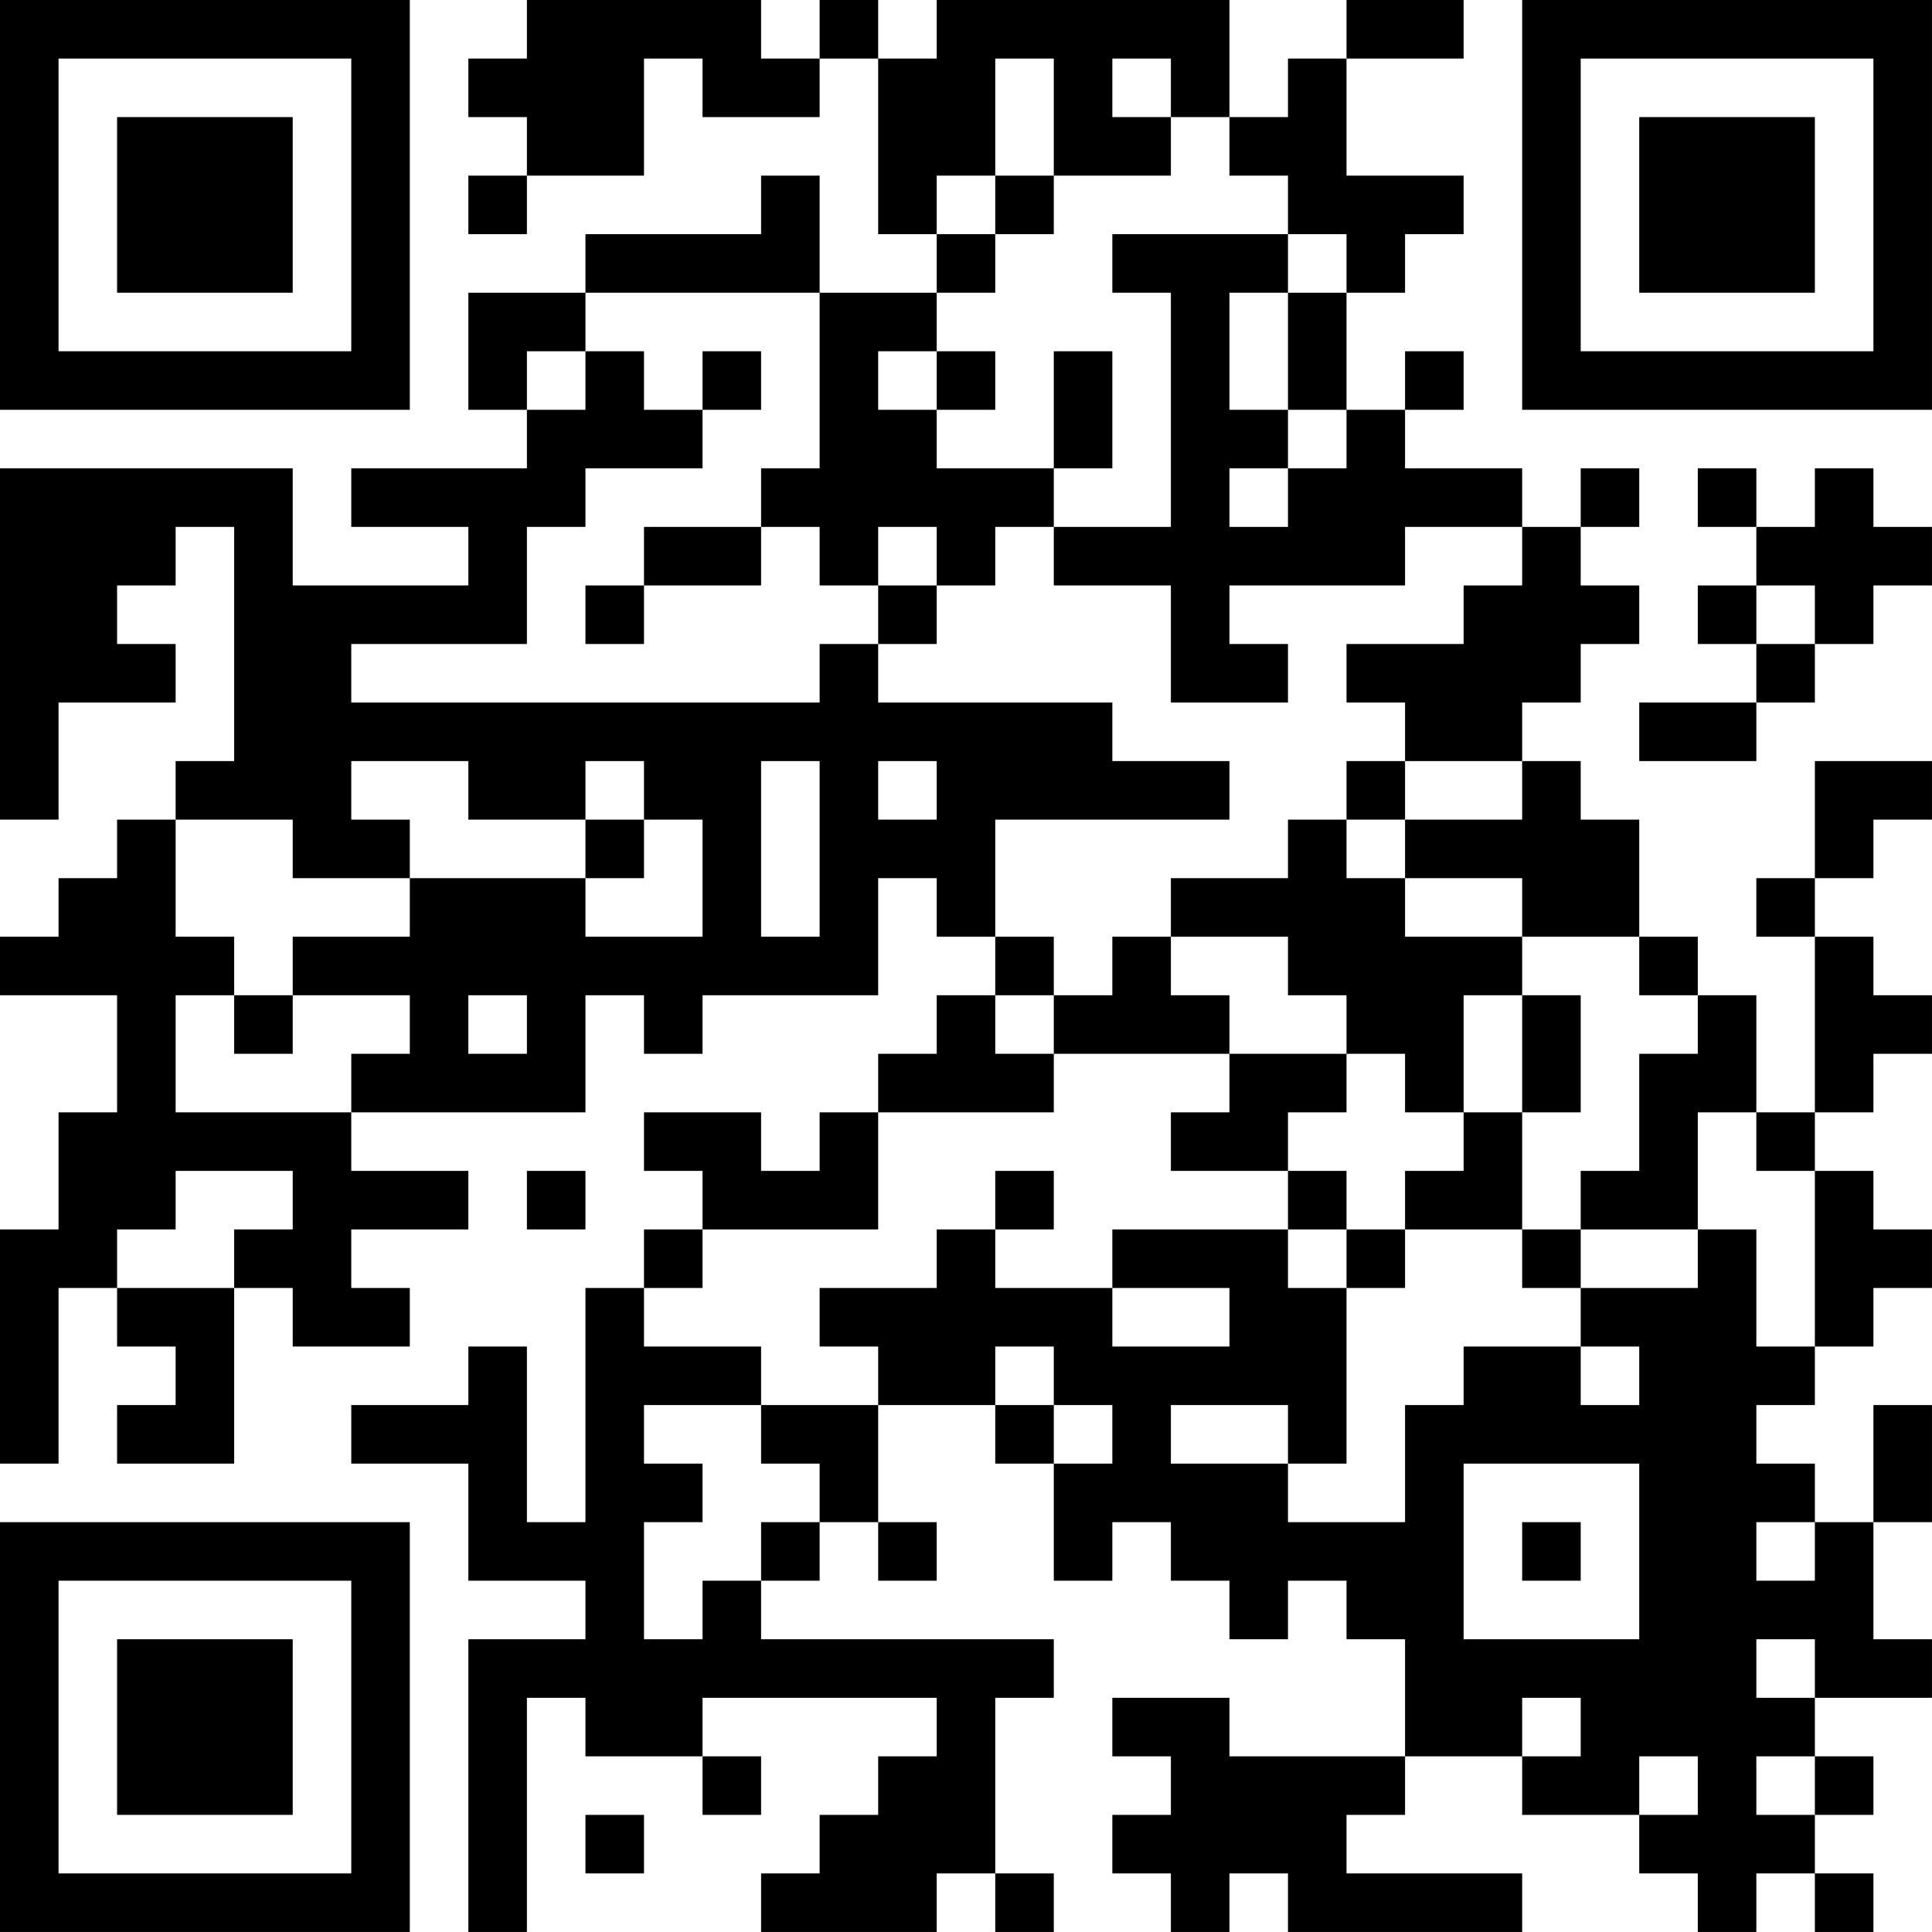 <?xml version="1.0" encoding="UTF-8"?>
<svg xmlns="http://www.w3.org/2000/svg" version="1.1" width="400" height="400" viewBox="0 0 400 400"><rect x="0" y="0" width="400" height="400" fill="#ffffff"/><g transform="scale(12.121)"><g transform="translate(0,0)"><path fill-rule="evenodd" d="M9 0L9 1L8 1L8 2L9 2L9 3L8 3L8 4L9 4L9 3L11 3L11 1L12 1L12 2L14 2L14 1L15 1L15 4L16 4L16 5L14 5L14 3L13 3L13 4L10 4L10 5L8 5L8 7L9 7L9 8L6 8L6 9L8 9L8 10L5 10L5 8L0 8L0 14L1 14L1 12L3 12L3 11L2 11L2 10L3 10L3 9L4 9L4 13L3 13L3 14L2 14L2 15L1 15L1 16L0 16L0 17L2 17L2 19L1 19L1 21L0 21L0 25L1 25L1 22L2 22L2 23L3 23L3 24L2 24L2 25L4 25L4 22L5 22L5 23L7 23L7 22L6 22L6 21L8 21L8 20L6 20L6 19L10 19L10 17L11 17L11 18L12 18L12 17L15 17L15 15L16 15L16 16L17 16L17 17L16 17L16 18L15 18L15 19L14 19L14 20L13 20L13 19L11 19L11 20L12 20L12 21L11 21L11 22L10 22L10 26L9 26L9 23L8 23L8 24L6 24L6 25L8 25L8 27L10 27L10 28L8 28L8 33L9 33L9 29L10 29L10 30L12 30L12 31L13 31L13 30L12 30L12 29L16 29L16 30L15 30L15 31L14 31L14 32L13 32L13 33L16 33L16 32L17 32L17 33L18 33L18 32L17 32L17 29L18 29L18 28L13 28L13 27L14 27L14 26L15 26L15 27L16 27L16 26L15 26L15 24L17 24L17 25L18 25L18 27L19 27L19 26L20 26L20 27L21 27L21 28L22 28L22 27L23 27L23 28L24 28L24 30L21 30L21 29L19 29L19 30L20 30L20 31L19 31L19 32L20 32L20 33L21 33L21 32L22 32L22 33L26 33L26 32L23 32L23 31L24 31L24 30L26 30L26 31L28 31L28 32L29 32L29 33L30 33L30 32L31 32L31 33L32 33L32 32L31 32L31 31L32 31L32 30L31 30L31 29L33 29L33 28L32 28L32 26L33 26L33 24L32 24L32 26L31 26L31 25L30 25L30 24L31 24L31 23L32 23L32 22L33 22L33 21L32 21L32 20L31 20L31 19L32 19L32 18L33 18L33 17L32 17L32 16L31 16L31 15L32 15L32 14L33 14L33 13L31 13L31 15L30 15L30 16L31 16L31 19L30 19L30 17L29 17L29 16L28 16L28 14L27 14L27 13L26 13L26 12L27 12L27 11L28 11L28 10L27 10L27 9L28 9L28 8L27 8L27 9L26 9L26 8L24 8L24 7L25 7L25 6L24 6L24 7L23 7L23 5L24 5L24 4L25 4L25 3L23 3L23 1L25 1L25 0L23 0L23 1L22 1L22 2L21 2L21 0L16 0L16 1L15 1L15 0L14 0L14 1L13 1L13 0ZM17 1L17 3L16 3L16 4L17 4L17 5L16 5L16 6L15 6L15 7L16 7L16 8L18 8L18 9L17 9L17 10L16 10L16 9L15 9L15 10L14 10L14 9L13 9L13 8L14 8L14 5L10 5L10 6L9 6L9 7L10 7L10 6L11 6L11 7L12 7L12 8L10 8L10 9L9 9L9 11L6 11L6 12L14 12L14 11L15 11L15 12L19 12L19 13L21 13L21 14L17 14L17 16L18 16L18 17L17 17L17 18L18 18L18 19L15 19L15 21L12 21L12 22L11 22L11 23L13 23L13 24L11 24L11 25L12 25L12 26L11 26L11 28L12 28L12 27L13 27L13 26L14 26L14 25L13 25L13 24L15 24L15 23L14 23L14 22L16 22L16 21L17 21L17 22L19 22L19 23L21 23L21 22L19 22L19 21L22 21L22 22L23 22L23 25L22 25L22 24L20 24L20 25L22 25L22 26L24 26L24 24L25 24L25 23L27 23L27 24L28 24L28 23L27 23L27 22L29 22L29 21L30 21L30 23L31 23L31 20L30 20L30 19L29 19L29 21L27 21L27 20L28 20L28 18L29 18L29 17L28 17L28 16L26 16L26 15L24 15L24 14L26 14L26 13L24 13L24 12L23 12L23 11L25 11L25 10L26 10L26 9L24 9L24 10L21 10L21 11L22 11L22 12L20 12L20 10L18 10L18 9L20 9L20 5L19 5L19 4L22 4L22 5L21 5L21 7L22 7L22 8L21 8L21 9L22 9L22 8L23 8L23 7L22 7L22 5L23 5L23 4L22 4L22 3L21 3L21 2L20 2L20 1L19 1L19 2L20 2L20 3L18 3L18 1ZM17 3L17 4L18 4L18 3ZM12 6L12 7L13 7L13 6ZM16 6L16 7L17 7L17 6ZM18 6L18 8L19 8L19 6ZM29 8L29 9L30 9L30 10L29 10L29 11L30 11L30 12L28 12L28 13L30 13L30 12L31 12L31 11L32 11L32 10L33 10L33 9L32 9L32 8L31 8L31 9L30 9L30 8ZM11 9L11 10L10 10L10 11L11 11L11 10L13 10L13 9ZM15 10L15 11L16 11L16 10ZM30 10L30 11L31 11L31 10ZM6 13L6 14L7 14L7 15L5 15L5 14L3 14L3 16L4 16L4 17L3 17L3 19L6 19L6 18L7 18L7 17L5 17L5 16L7 16L7 15L10 15L10 16L12 16L12 14L11 14L11 13L10 13L10 14L8 14L8 13ZM13 13L13 16L14 16L14 13ZM15 13L15 14L16 14L16 13ZM23 13L23 14L22 14L22 15L20 15L20 16L19 16L19 17L18 17L18 18L21 18L21 19L20 19L20 20L22 20L22 21L23 21L23 22L24 22L24 21L26 21L26 22L27 22L27 21L26 21L26 19L27 19L27 17L26 17L26 16L24 16L24 15L23 15L23 14L24 14L24 13ZM10 14L10 15L11 15L11 14ZM20 16L20 17L21 17L21 18L23 18L23 19L22 19L22 20L23 20L23 21L24 21L24 20L25 20L25 19L26 19L26 17L25 17L25 19L24 19L24 18L23 18L23 17L22 17L22 16ZM4 17L4 18L5 18L5 17ZM8 17L8 18L9 18L9 17ZM3 20L3 21L2 21L2 22L4 22L4 21L5 21L5 20ZM9 20L9 21L10 21L10 20ZM17 20L17 21L18 21L18 20ZM17 23L17 24L18 24L18 25L19 25L19 24L18 24L18 23ZM25 25L25 28L28 28L28 25ZM26 26L26 27L27 27L27 26ZM30 26L30 27L31 27L31 26ZM30 28L30 29L31 29L31 28ZM26 29L26 30L27 30L27 29ZM28 30L28 31L29 31L29 30ZM30 30L30 31L31 31L31 30ZM10 31L10 32L11 32L11 31ZM0 0L0 7L7 7L7 0ZM1 1L1 6L6 6L6 1ZM2 2L2 5L5 5L5 2ZM26 0L26 7L33 7L33 0ZM27 1L27 6L32 6L32 1ZM28 2L28 5L31 5L31 2ZM0 26L0 33L7 33L7 26ZM1 27L1 32L6 32L6 27ZM2 28L2 31L5 31L5 28Z" fill="#000000"/></g></g></svg>
